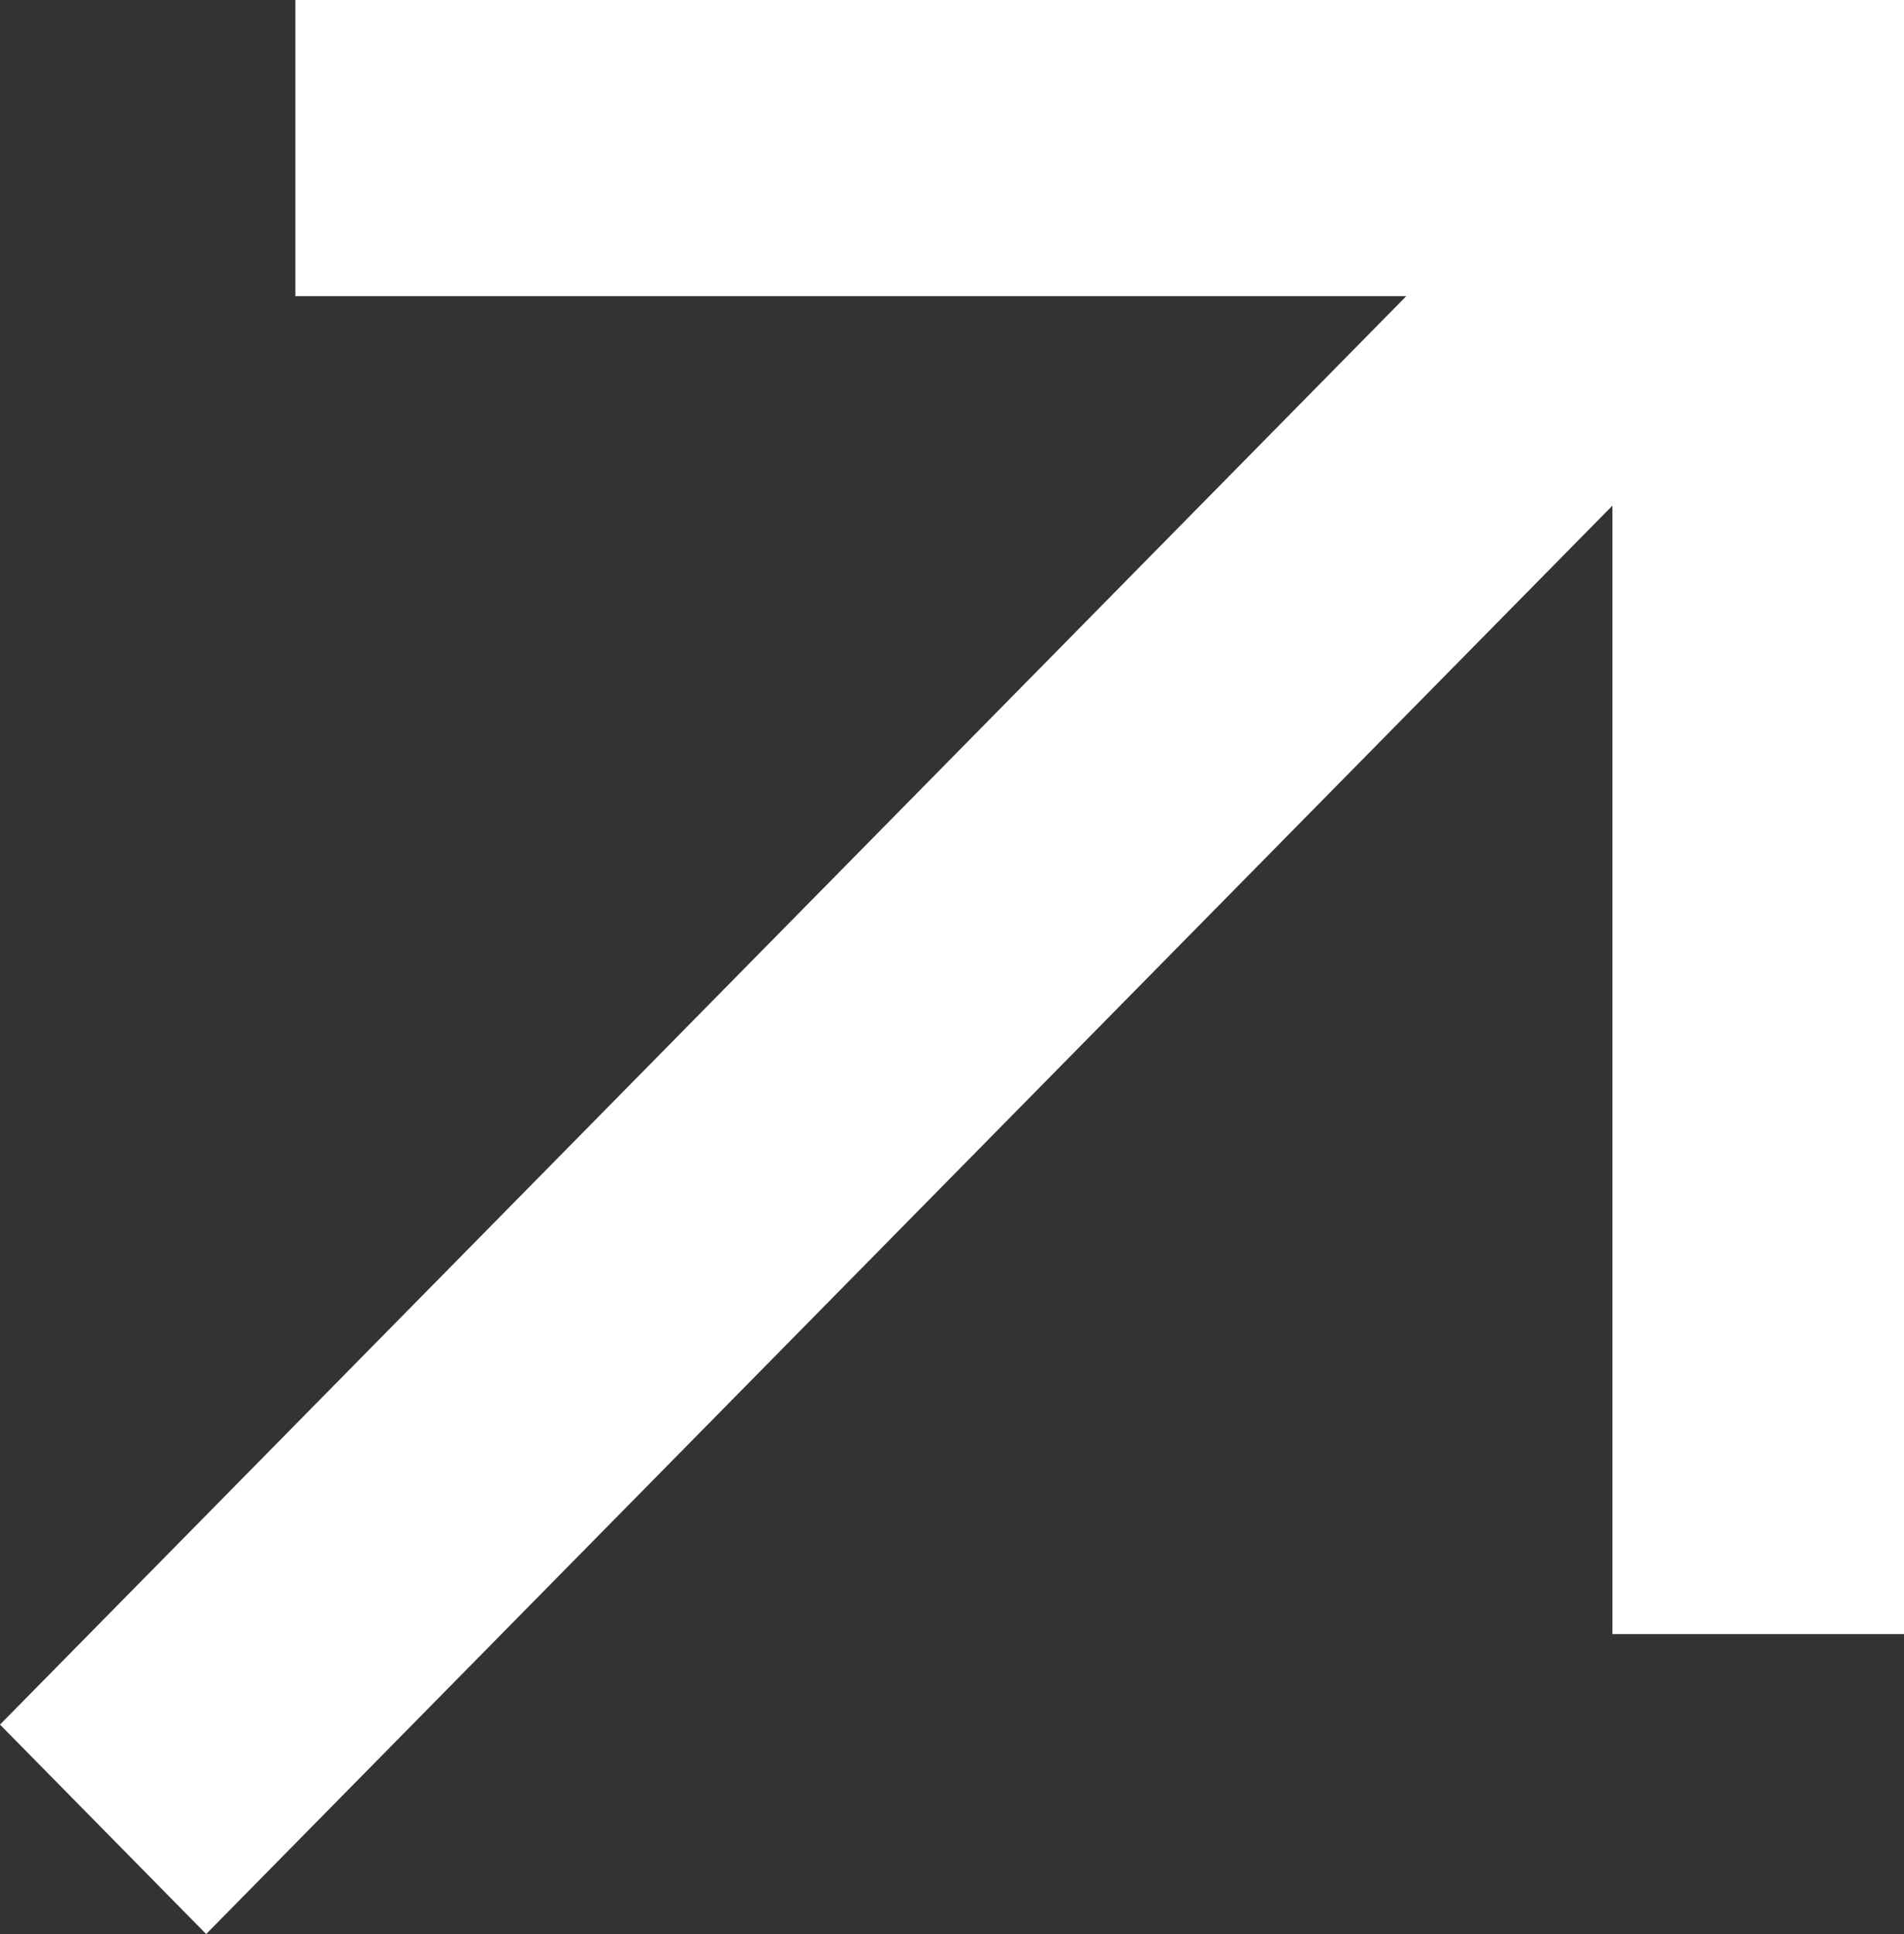 <svg xmlns="http://www.w3.org/2000/svg" width="64" height="65" viewBox="0 0 64 65" fill="none"><rect x="0" y="0" width="64" height="65" fill="#333333" stroke="none"/><path fill-rule="evenodd" clip-rule="evenodd" d="M9.927 4.12245e-06L64 5.59506e-06L64 54.918L54.199 54.918L54.199 16.993L6.93 65L-5.06714e-06 57.961L47.269 9.954L9.927 9.954L9.927 4.12245e-06Z" fill="white"></path></svg>